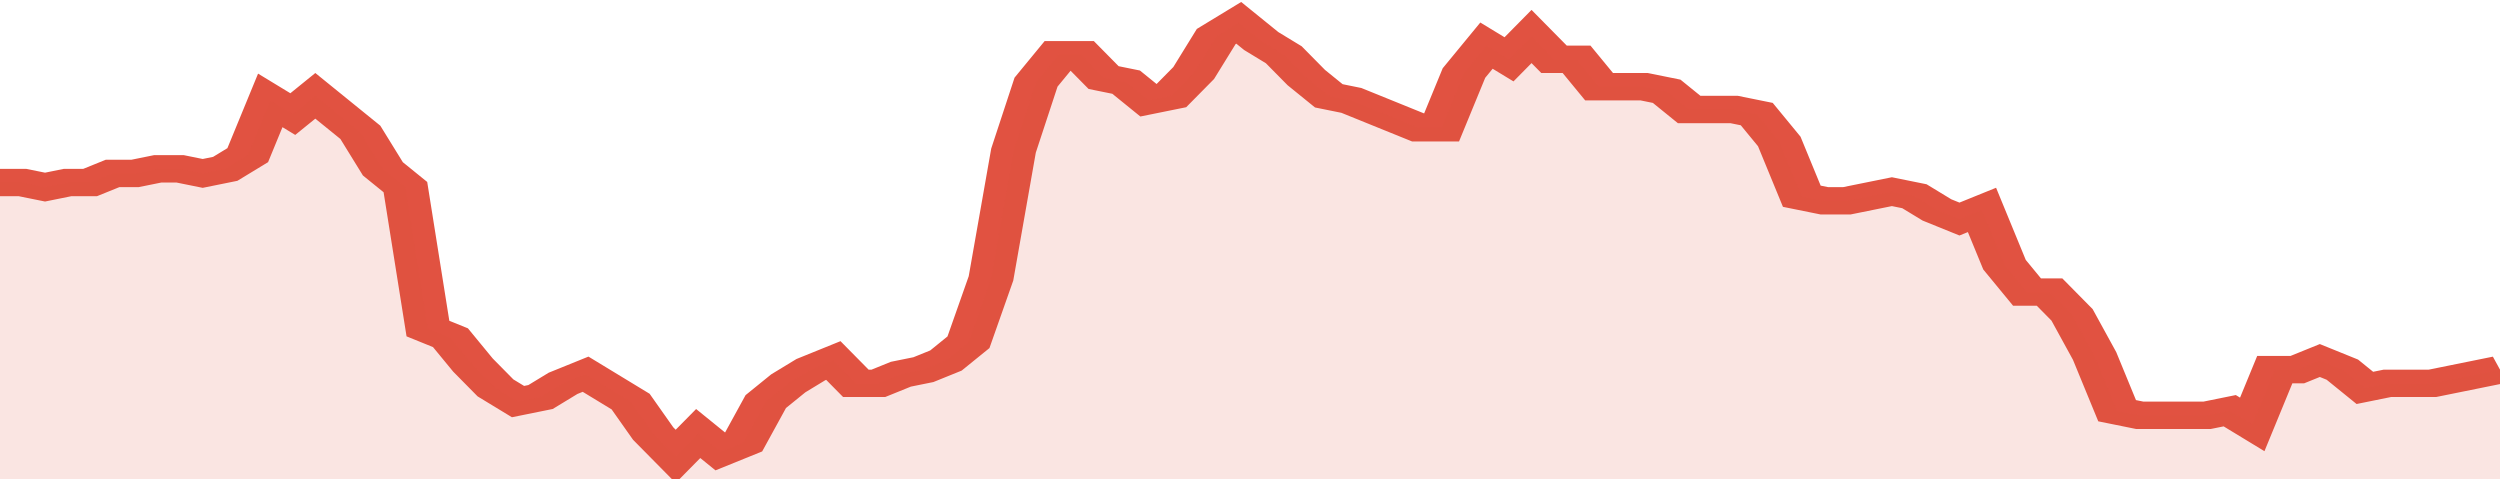 <svg xmlns="http://www.w3.org/2000/svg" viewBox="0 0 333 105" width="120" height="23" preserveAspectRatio="none">
				 <polyline fill="none" stroke="#E15241" stroke-width="6" points="0, 40 3, 40 6, 41 9, 40 12, 40 15, 38 18, 38 21, 37 24, 37 27, 38 30, 37 33, 34 36, 22 39, 25 42, 21 45, 25 48, 29 51, 37 54, 41 57, 72 60, 74 63, 80 66, 85 69, 88 72, 87 75, 84 78, 82 81, 85 84, 88 87, 95 90, 100 93, 95 96, 99 99, 97 102, 88 105, 84 108, 81 111, 79 114, 84 117, 84 120, 82 123, 81 126, 79 129, 75 132, 61 135, 33 138, 18 141, 12 144, 12 147, 17 150, 18 153, 22 156, 21 159, 16 162, 8 165, 5 168, 9 171, 12 174, 17 177, 21 180, 22 183, 24 186, 26 189, 28 192, 28 195, 16 198, 10 201, 13 204, 8 207, 13 210, 13 213, 19 216, 19 219, 19 222, 20 225, 24 228, 24 231, 24 234, 25 237, 31 240, 43 243, 44 246, 44 249, 43 252, 42 255, 43 258, 46 261, 48 264, 46 267, 58 270, 64 273, 64 276, 69 279, 78 282, 90 285, 91 288, 91 291, 91 294, 91 297, 90 300, 93 303, 81 306, 81 309, 79 312, 81 315, 85 318, 84 321, 84 324, 84 327, 83 330, 82 333, 81 333, 81 "> </polyline>
				 <polygon fill="#E15241" opacity="0.15" points="0, 105 0, 40 3, 40 6, 41 9, 40 12, 40 15, 38 18, 38 21, 37 24, 37 27, 38 30, 37 33, 34 36, 22 39, 25 42, 21 45, 25 48, 29 51, 37 54, 41 57, 72 60, 74 63, 80 66, 85 69, 88 72, 87 75, 84 78, 82 81, 85 84, 88 87, 95 90, 100 93, 95 96, 99 99, 97 102, 88 105, 84 108, 81 111, 79 114, 84 117, 84 120, 82 123, 81 126, 79 129, 75 132, 61 135, 33 138, 18 141, 12 144, 12 147, 17 150, 18 153, 22 156, 21 159, 16 162, 8 165, 5 168, 9 171, 12 174, 17 177, 21 180, 22 183, 24 186, 26 189, 28 192, 28 195, 16 198, 10 201, 13 204, 8 207, 13 210, 13 213, 19 216, 19 219, 19 222, 20 225, 24 228, 24 231, 24 234, 25 237, 31 240, 43 243, 44 246, 44 249, 43 252, 42 255, 43 258, 46 261, 48 264, 46 267, 58 270, 64 273, 64 276, 69 279, 78 282, 90 285, 91 288, 91 291, 91 294, 91 297, 90 300, 93 303, 81 306, 81 309, 79 312, 81 315, 85 318, 84 321, 84 324, 84 327, 83 330, 82 333, 81 333, 105 "></polygon>
			</svg>